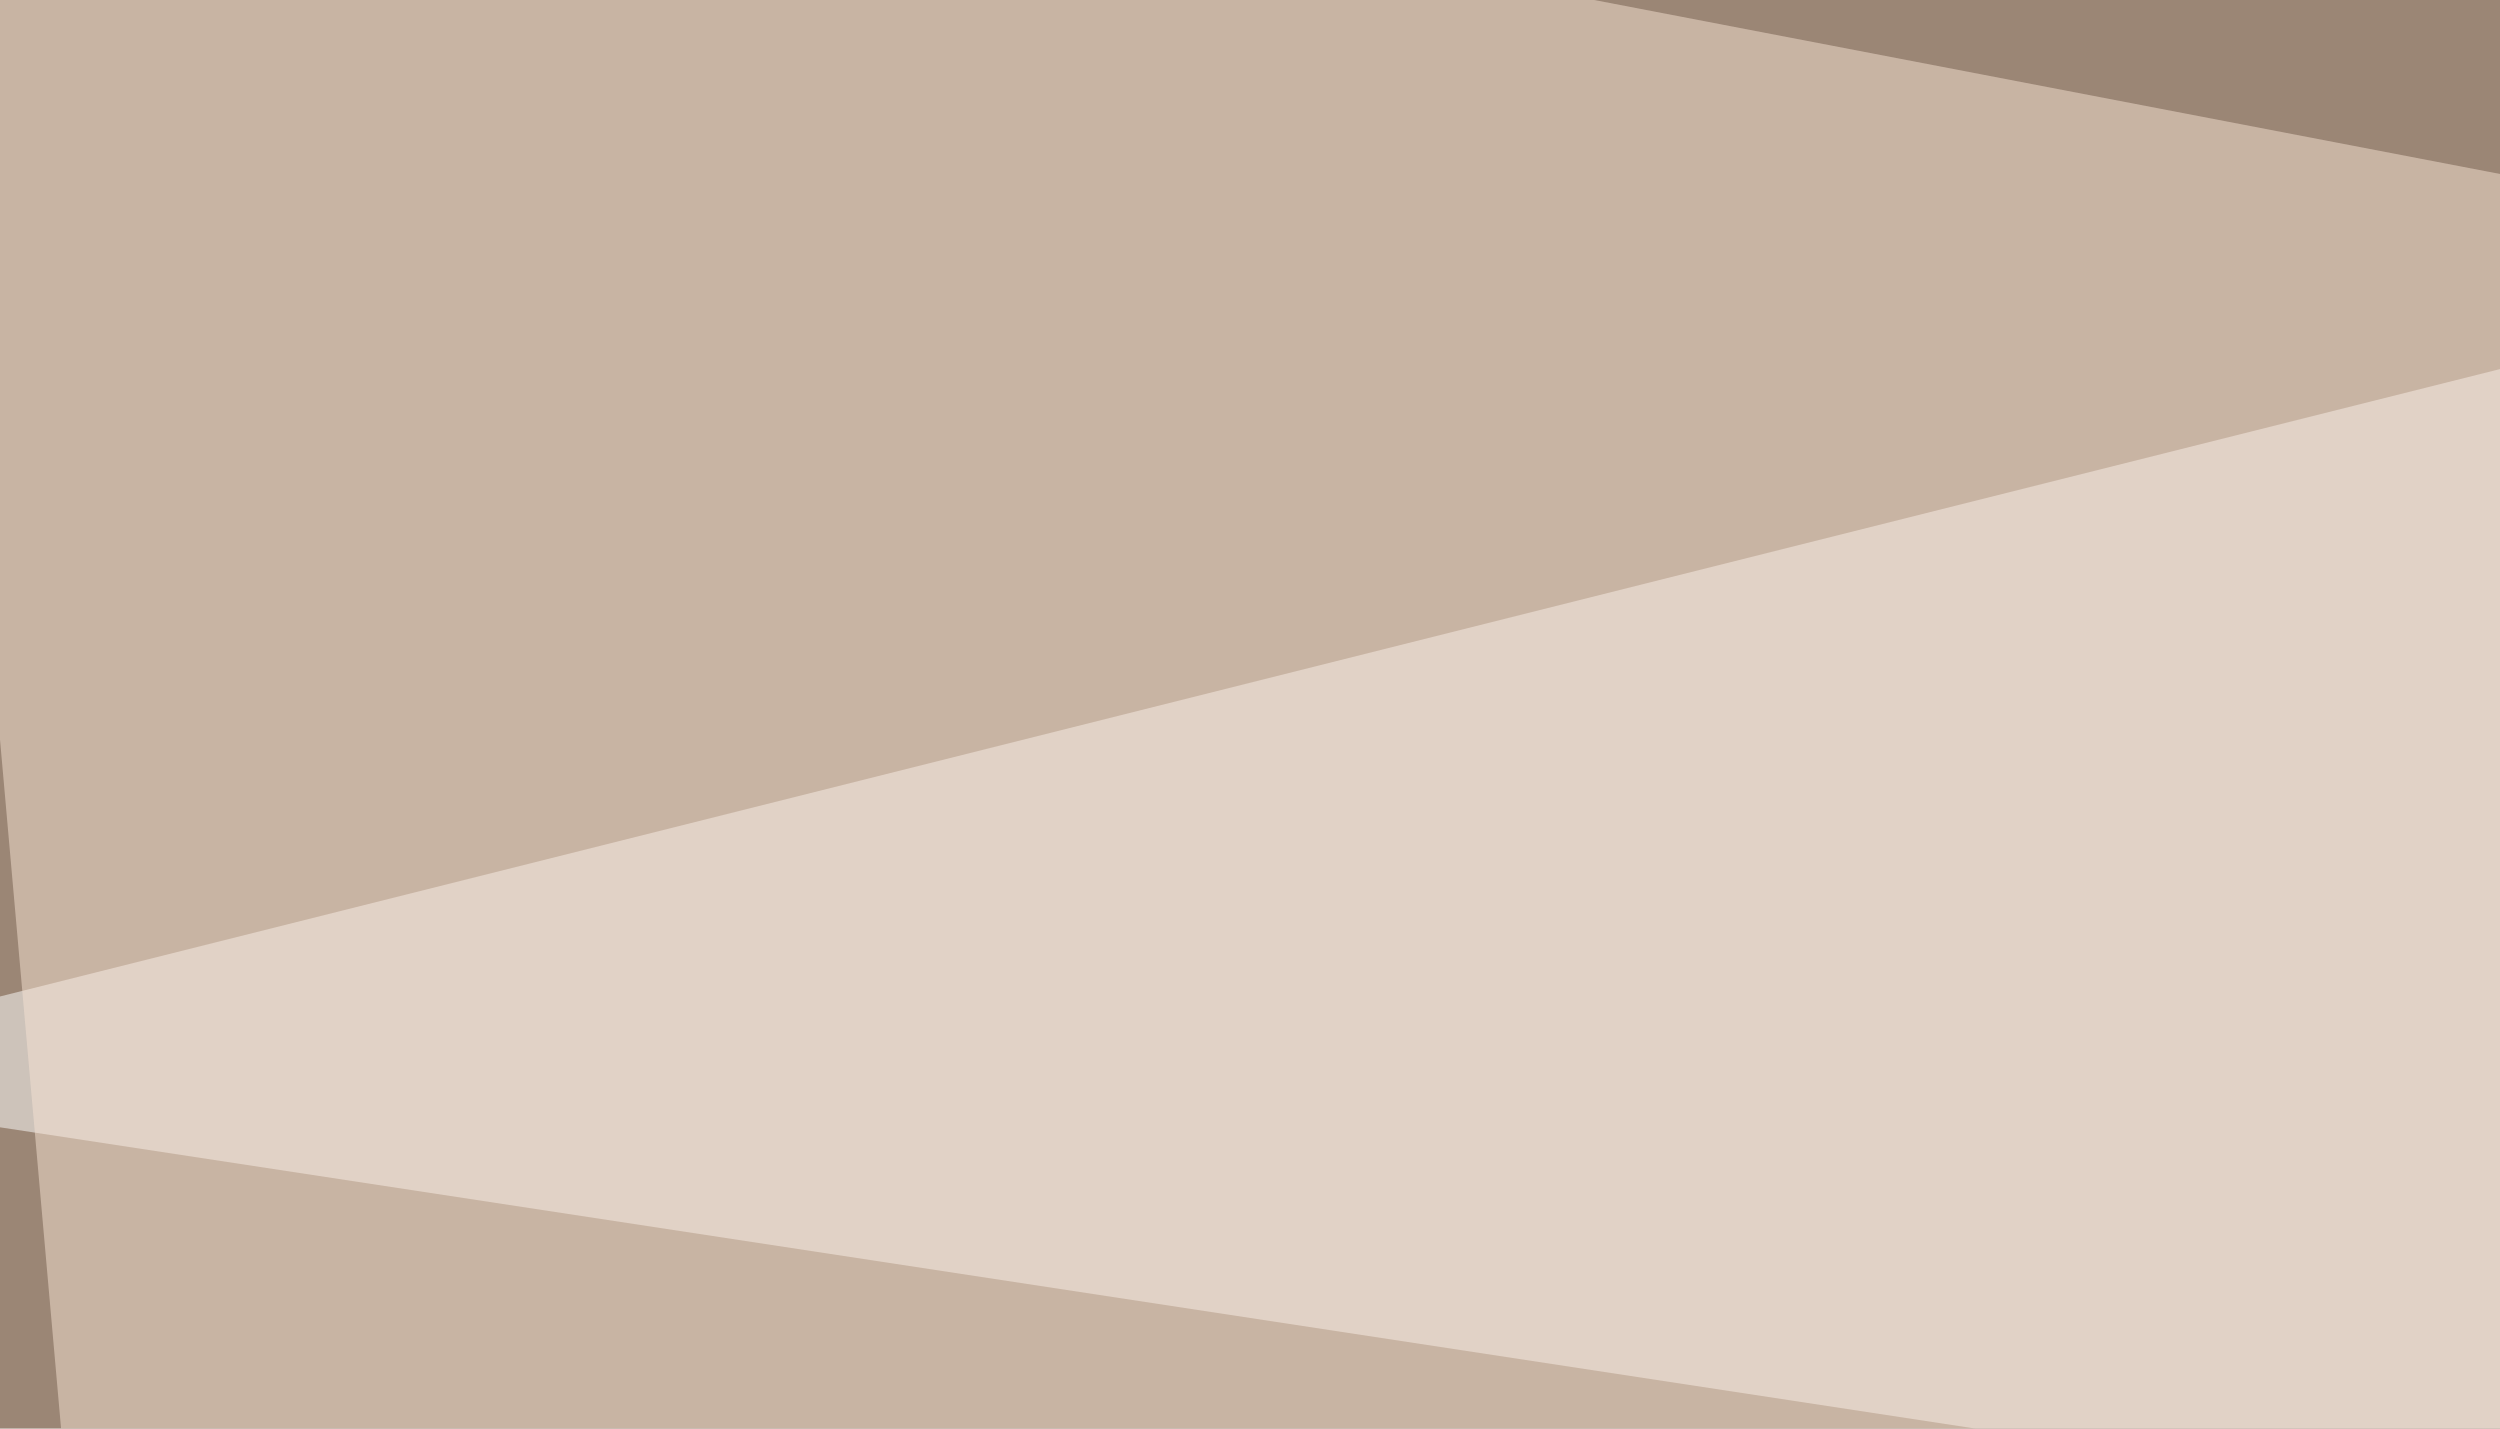 <svg xmlns="http://www.w3.org/2000/svg" width="350" height="200" ><filter id="a"><feGaussianBlur stdDeviation="55"/></filter><rect width="100%" height="100%" fill="#9b8675"/><g filter="url(#a)"><g fill-opacity=".5"><path fill="#080000" d="M780.8 540.5L-45.4 385.3 728 250.5z"/><path fill="#fff" d="M780.8 276.9l-826.2-126L736.8-45.4z"/><path fill="#0b0000" d="M-45.4 482l301.7-252 155.3 310.5z"/><path fill="#f7e3d2" d="M19 317.9l776.4-208L-13.2-45.4z"/></g></g></svg>